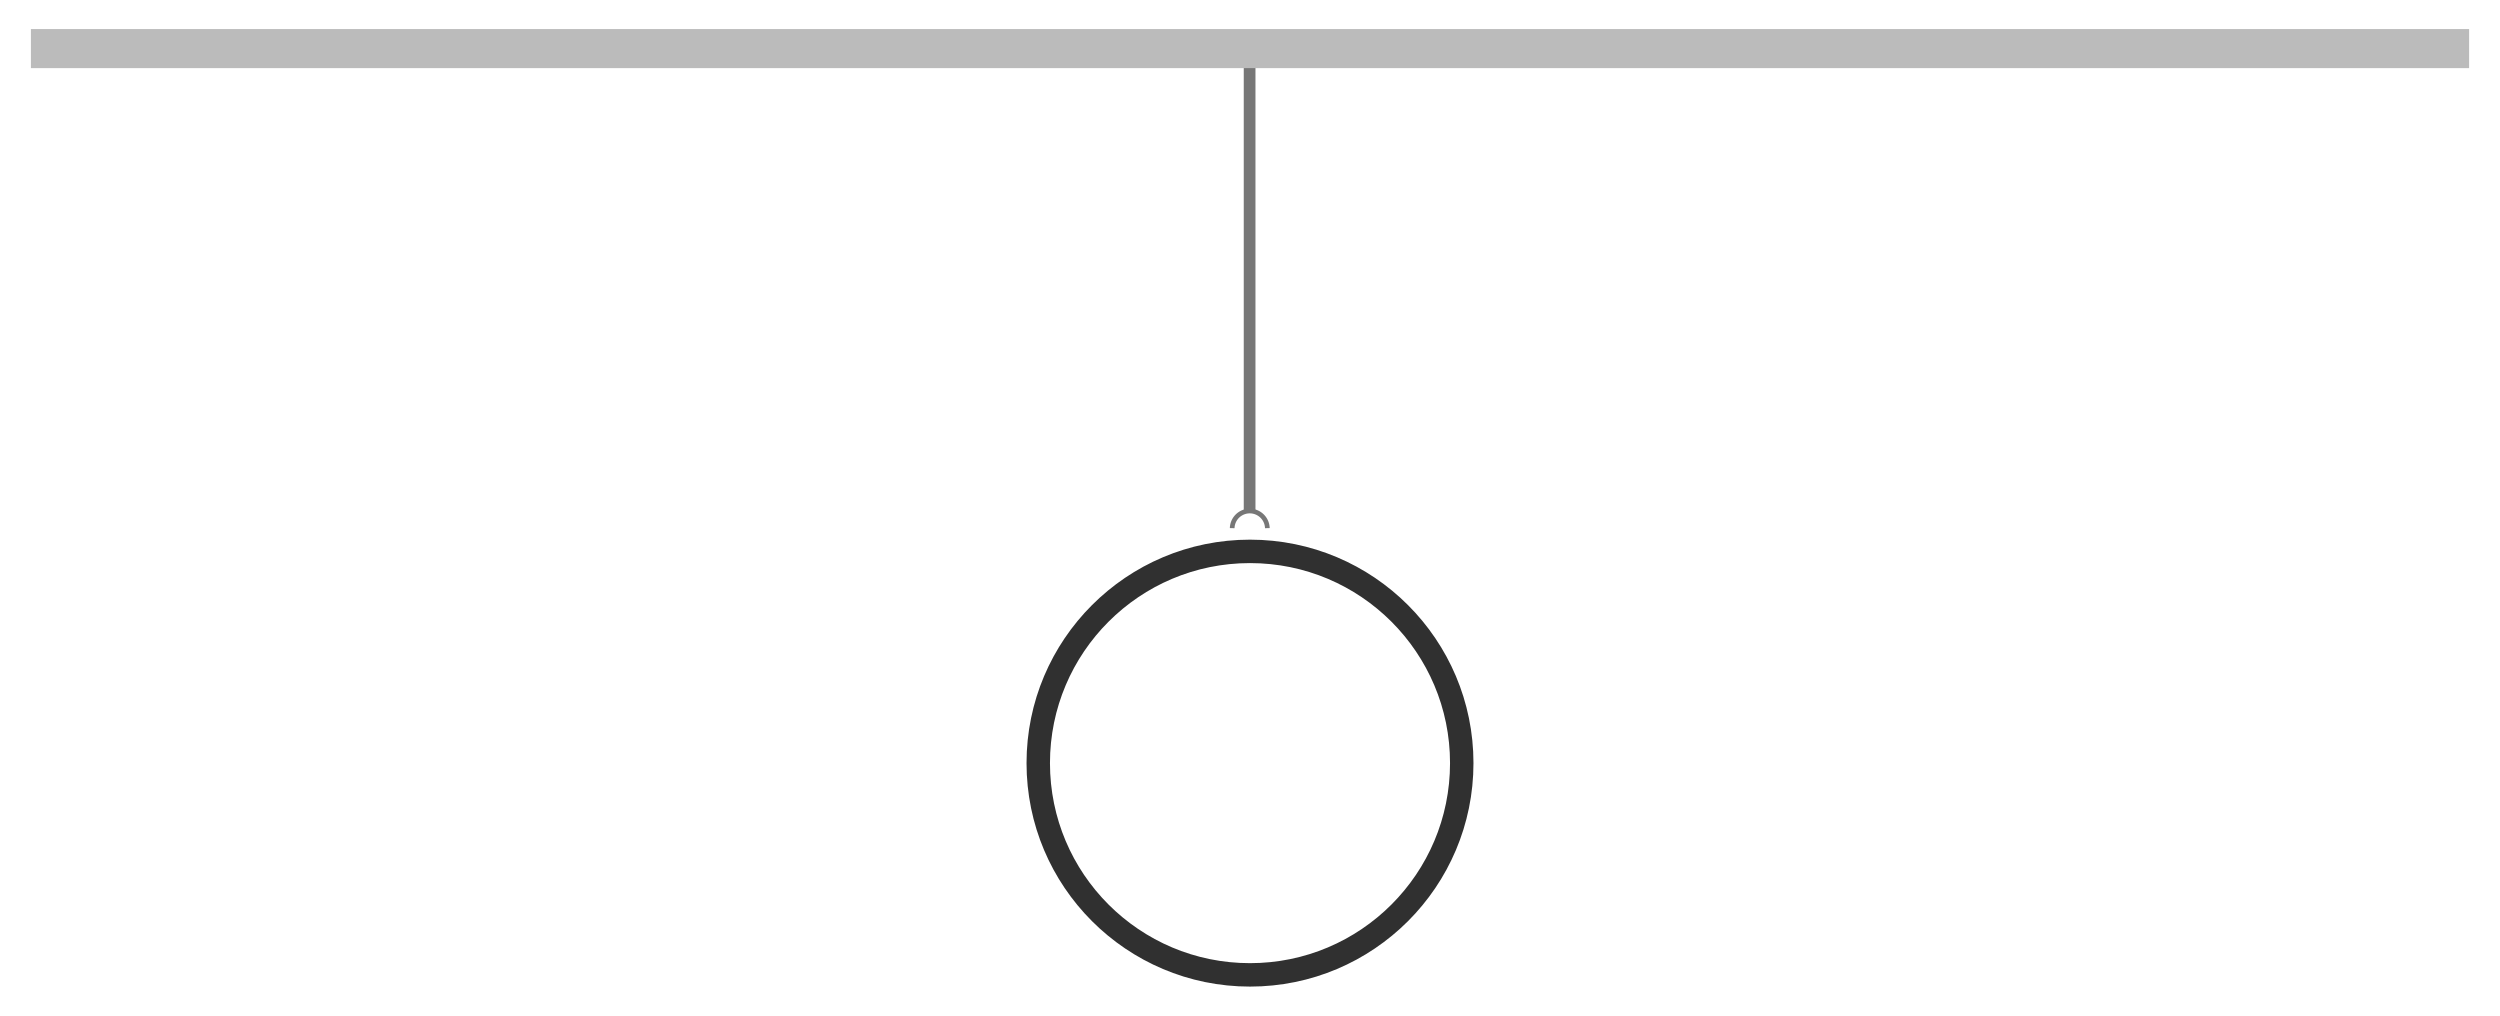 <?xml version="1.0" encoding="UTF-8"?> <svg viewBox="0 0 320 130" version="1" xmlns="http://www.w3.org/2000/svg" ><defs><marker id="d0" orient="auto" overflow="visible"><path fill="none" stroke="#777" stroke-width=".8" d="M2.775-3.027a3.001 3.001 0 0 0 0 6"/></marker></defs><g fill="none" transform="translate(0 -5)"><path stroke="#777" stroke-width="1.5" marker-end="url(#d0)" d="M159.95 11.44v59.082"/><path stroke="#bbb" stroke-width="5" d="M3.956 11.22h312.09"/><circle cx="160" cy="102.68" r="27.104" stroke="#303030" stroke-width="3"/></g></svg>